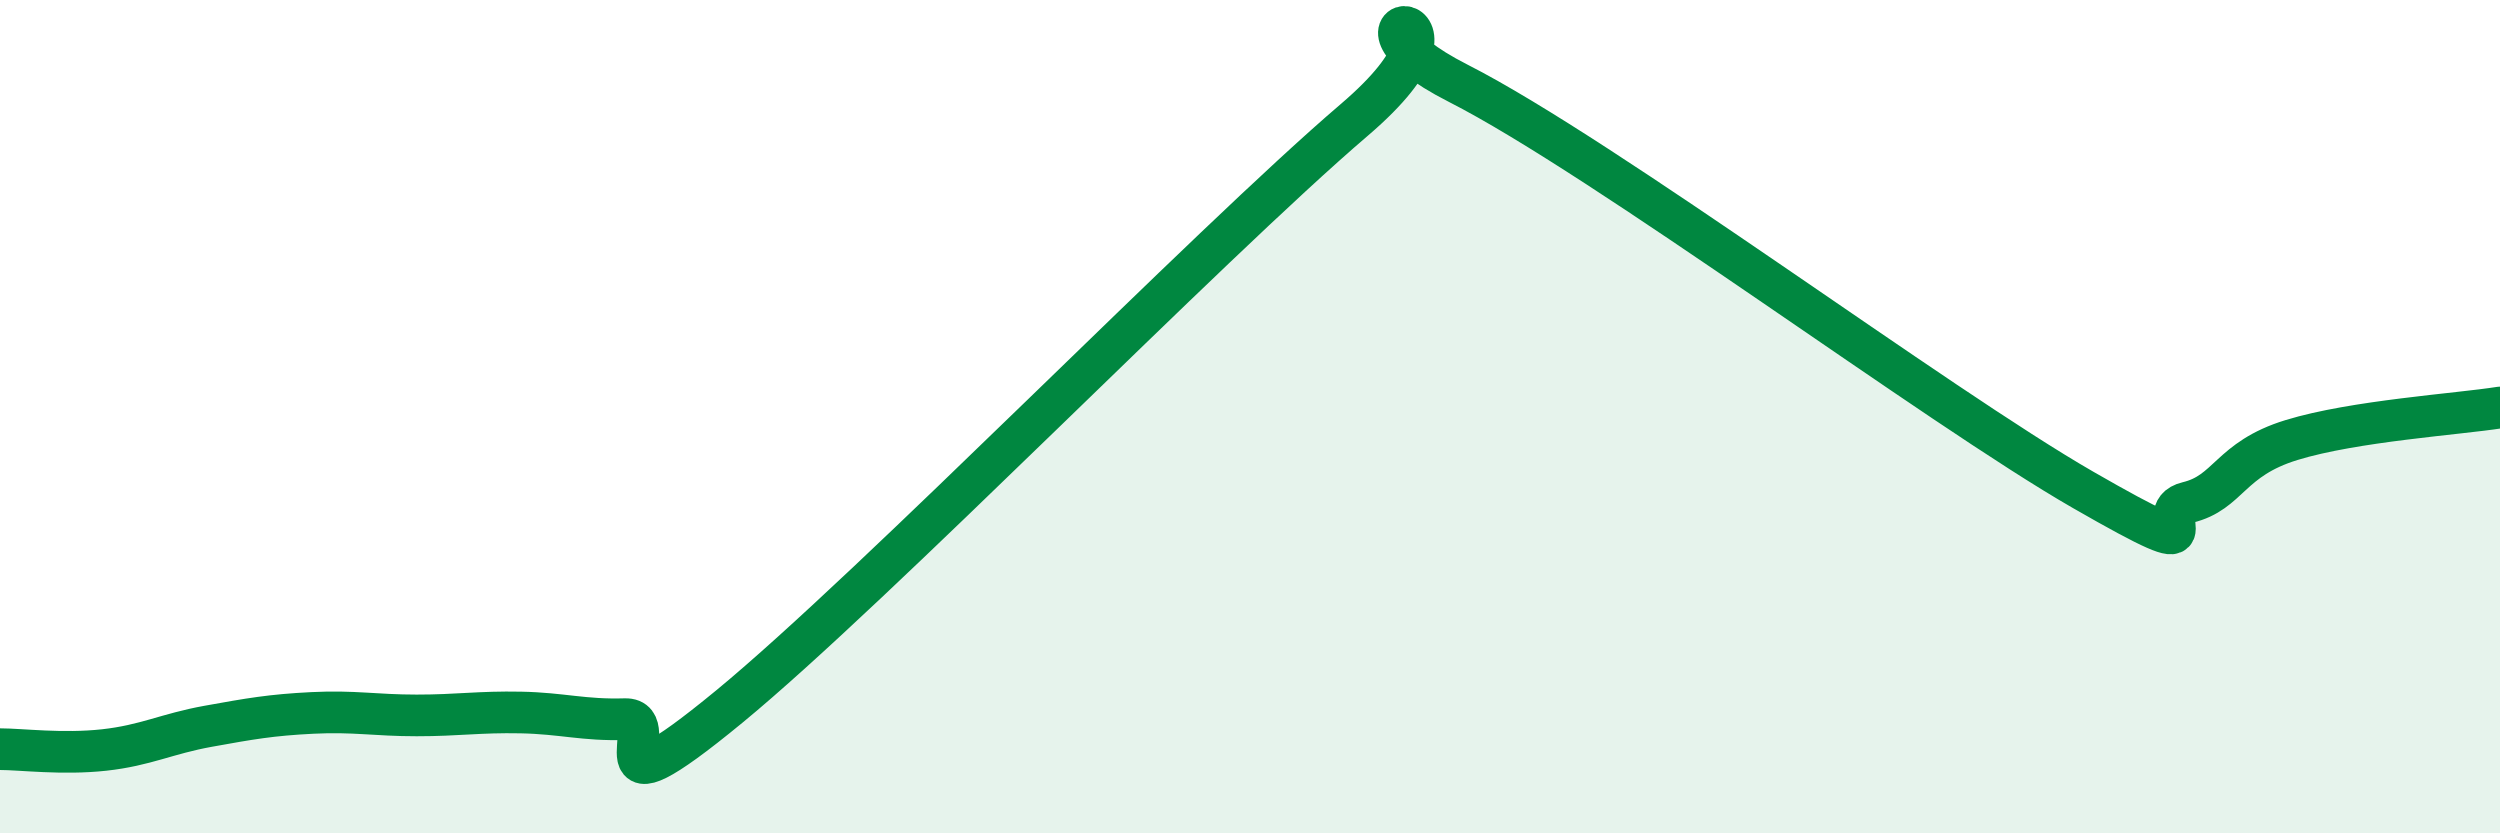 
    <svg width="60" height="20" viewBox="0 0 60 20" xmlns="http://www.w3.org/2000/svg">
      <path
        d="M 0,17.98 C 0.5,17.98 1.5,18.11 2.5,18 C 3.5,17.89 4,17.61 5,17.43 C 6,17.25 6.5,17.16 7.5,17.11 C 8.5,17.06 9,17.17 10,17.17 C 11,17.17 11.5,17.08 12.5,17.1 C 13.5,17.12 14,17.29 15,17.26 C 16,17.23 14,19.84 17.5,16.96 C 21,14.08 29,5.87 32.5,2.88 C 36,-0.11 31.5,0.22 35,2 C 38.5,3.78 46.5,9.75 50,11.76 C 53.5,13.77 51.5,12.3 52.5,12.06 C 53.5,11.82 53.5,11.02 55,10.56 C 56.5,10.1 59,9.94 60,9.78L60 20L0 20Z"
        fill="#008740"
        opacity="0.1"
        stroke-linecap="round"
        stroke-linejoin="round"
      />
      <path
        d="M 0,17.98 C 0.5,17.98 1.5,18.11 2.5,18 C 3.5,17.89 4,17.61 5,17.43 C 6,17.25 6.5,17.16 7.5,17.11 C 8.5,17.06 9,17.17 10,17.17 C 11,17.17 11.5,17.08 12.5,17.1 C 13.5,17.12 14,17.29 15,17.26 C 16,17.23 14,19.84 17.5,16.96 C 21,14.08 29,5.87 32.5,2.88 C 36,-0.11 31.5,0.22 35,2 C 38.5,3.78 46.5,9.75 50,11.76 C 53.5,13.77 51.5,12.3 52.5,12.06 C 53.5,11.82 53.5,11.02 55,10.56 C 56.5,10.1 59,9.94 60,9.78"
        stroke="#008740"
        stroke-width="1"
        fill="none"
        stroke-linecap="round"
        stroke-linejoin="round"
      />
    </svg>
  
